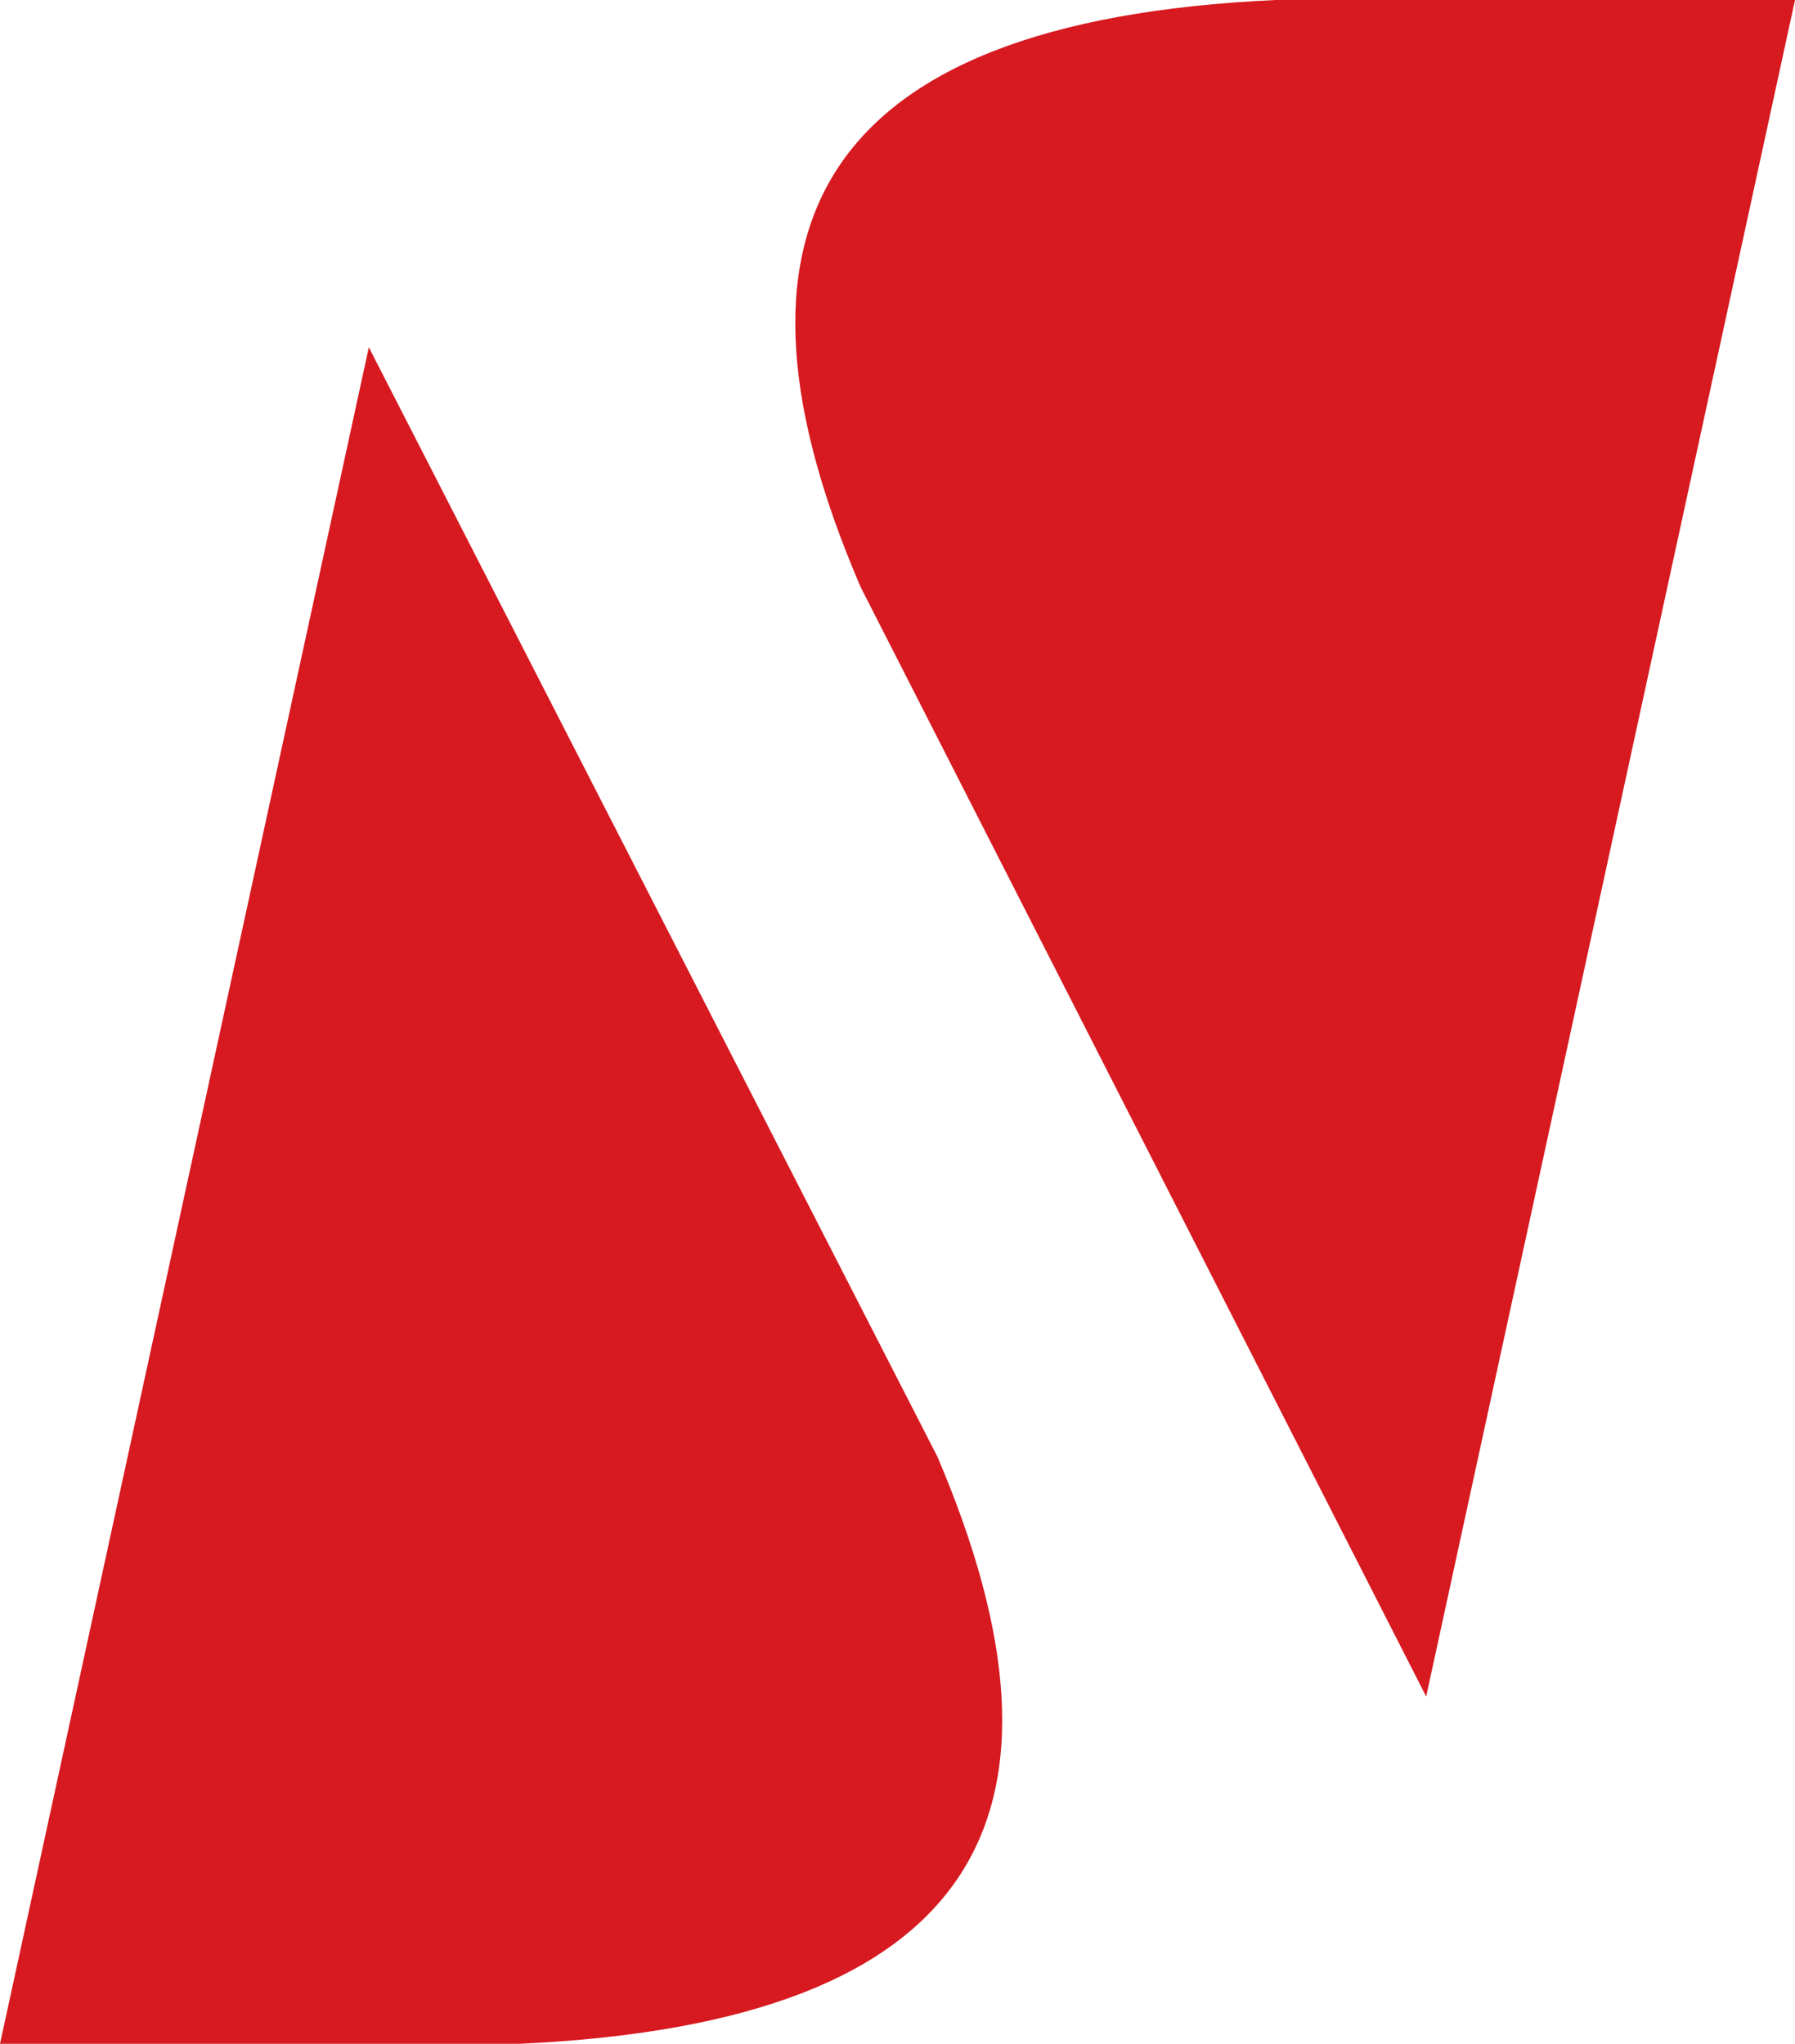 <svg xmlns="http://www.w3.org/2000/svg" width="584" height="665" viewBox="0 0 584 665"><path d="M1461,665h169c152-7,185-76,136-191L1581,113ZM1876,0c-152,7-184,77-135,191l184,361L2045,0Z" transform="translate(-1461)" fill="#d71920"/></svg>